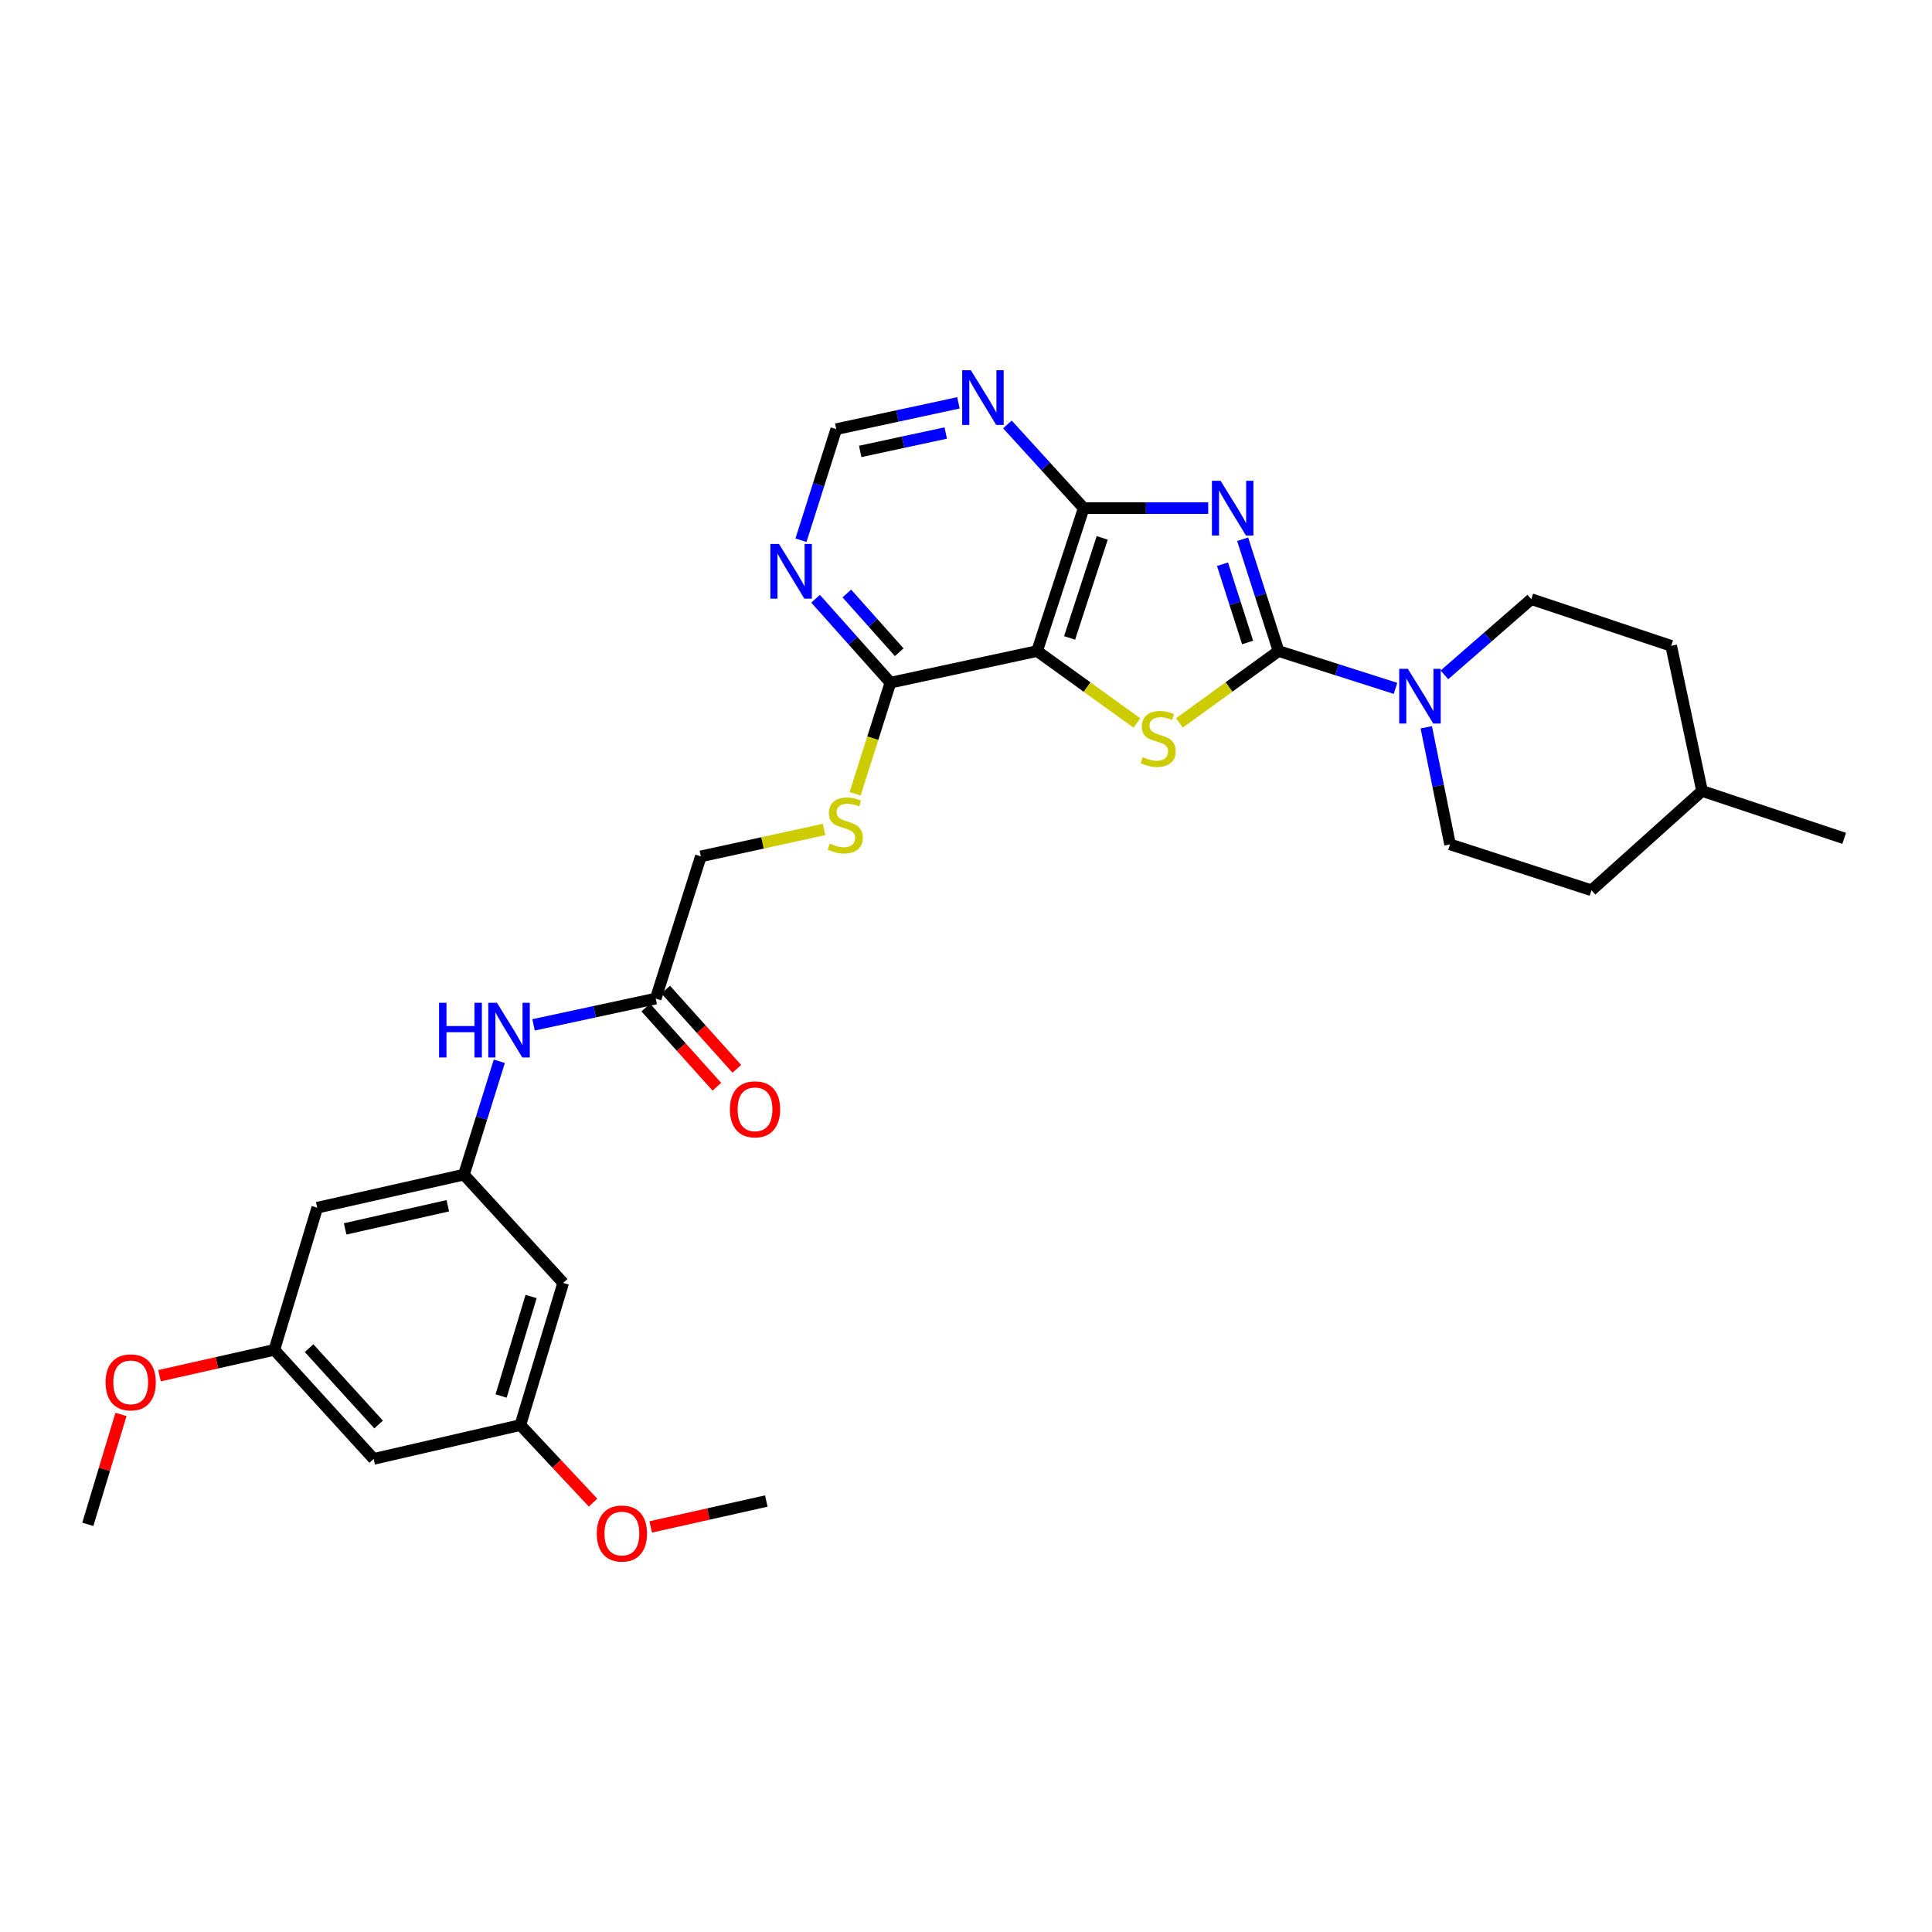 <?xml version='1.0' encoding='iso-8859-1'?>
<svg version='1.1' baseProfile='full'
              xmlns='http://www.w3.org/2000/svg'
                      xmlns:rdkit='http://www.rdkit.org/xml'
                      xmlns:xlink='http://www.w3.org/1999/xlink'
                  xml:space='preserve'
width='1000px' height='1000px' viewBox='0 0 1000 1000'>
<!-- END OF HEADER -->
<rect style='opacity:1.0;fill:#FFFFFF;stroke:none' width='1000' height='1000' x='0' y='0'> </rect>
<path class='bond-0' d='M 643.197,279.109 L 652.486,308.048' style='fill:none;fill-rule:evenodd;stroke:#0000FF;stroke-width:6px;stroke-linecap:butt;stroke-linejoin:miter;stroke-opacity:1' />
<path class='bond-0' d='M 652.486,308.048 L 661.776,336.987' style='fill:none;fill-rule:evenodd;stroke:#000000;stroke-width:6px;stroke-linecap:butt;stroke-linejoin:miter;stroke-opacity:1' />
<path class='bond-0' d='M 632.765,292.034 L 639.268,312.291' style='fill:none;fill-rule:evenodd;stroke:#0000FF;stroke-width:6px;stroke-linecap:butt;stroke-linejoin:miter;stroke-opacity:1' />
<path class='bond-0' d='M 639.268,312.291 L 645.77,332.549' style='fill:none;fill-rule:evenodd;stroke:#000000;stroke-width:6px;stroke-linecap:butt;stroke-linejoin:miter;stroke-opacity:1' />
<path class='bond-3' d='M 625.36,263.006 L 593.142,263.006' style='fill:none;fill-rule:evenodd;stroke:#0000FF;stroke-width:6px;stroke-linecap:butt;stroke-linejoin:miter;stroke-opacity:1' />
<path class='bond-3' d='M 593.142,263.006 L 560.923,263.006' style='fill:none;fill-rule:evenodd;stroke:#000000;stroke-width:6px;stroke-linecap:butt;stroke-linejoin:miter;stroke-opacity:1' />
<path class='bond-1' d='M 661.776,336.987 L 636.126,355.582' style='fill:none;fill-rule:evenodd;stroke:#000000;stroke-width:6px;stroke-linecap:butt;stroke-linejoin:miter;stroke-opacity:1' />
<path class='bond-1' d='M 636.126,355.582 L 610.476,374.177' style='fill:none;fill-rule:evenodd;stroke:#CCCC00;stroke-width:6px;stroke-linecap:butt;stroke-linejoin:miter;stroke-opacity:1' />
<path class='bond-4' d='M 661.776,336.987 L 692.043,346.642' style='fill:none;fill-rule:evenodd;stroke:#000000;stroke-width:6px;stroke-linecap:butt;stroke-linejoin:miter;stroke-opacity:1' />
<path class='bond-4' d='M 692.043,346.642 L 722.309,356.296' style='fill:none;fill-rule:evenodd;stroke:#0000FF;stroke-width:6px;stroke-linecap:butt;stroke-linejoin:miter;stroke-opacity:1' />
<path class='bond-30' d='M 588.461,374.217 L 562.633,355.602' style='fill:none;fill-rule:evenodd;stroke:#CCCC00;stroke-width:6px;stroke-linecap:butt;stroke-linejoin:miter;stroke-opacity:1' />
<path class='bond-30' d='M 562.633,355.602 L 536.805,336.987' style='fill:none;fill-rule:evenodd;stroke:#000000;stroke-width:6px;stroke-linecap:butt;stroke-linejoin:miter;stroke-opacity:1' />
<path class='bond-2' d='M 536.805,336.987 L 560.923,263.006' style='fill:none;fill-rule:evenodd;stroke:#000000;stroke-width:6px;stroke-linecap:butt;stroke-linejoin:miter;stroke-opacity:1' />
<path class='bond-2' d='M 553.622,330.193 L 570.505,278.407' style='fill:none;fill-rule:evenodd;stroke:#000000;stroke-width:6px;stroke-linecap:butt;stroke-linejoin:miter;stroke-opacity:1' />
<path class='bond-5' d='M 536.805,336.987 L 460.881,353.346' style='fill:none;fill-rule:evenodd;stroke:#000000;stroke-width:6px;stroke-linecap:butt;stroke-linejoin:miter;stroke-opacity:1' />
<path class='bond-6' d='M 560.923,263.006 L 541.18,241.346' style='fill:none;fill-rule:evenodd;stroke:#000000;stroke-width:6px;stroke-linecap:butt;stroke-linejoin:miter;stroke-opacity:1' />
<path class='bond-6' d='M 541.18,241.346 L 521.438,219.685' style='fill:none;fill-rule:evenodd;stroke:#0000FF;stroke-width:6px;stroke-linecap:butt;stroke-linejoin:miter;stroke-opacity:1' />
<path class='bond-15' d='M 738.242,376.451 L 744.392,406.748' style='fill:none;fill-rule:evenodd;stroke:#0000FF;stroke-width:6px;stroke-linecap:butt;stroke-linejoin:miter;stroke-opacity:1' />
<path class='bond-15' d='M 744.392,406.748 L 750.542,437.045' style='fill:none;fill-rule:evenodd;stroke:#000000;stroke-width:6px;stroke-linecap:butt;stroke-linejoin:miter;stroke-opacity:1' />
<path class='bond-16' d='M 747.621,349.309 L 770.103,329.717' style='fill:none;fill-rule:evenodd;stroke:#0000FF;stroke-width:6px;stroke-linecap:butt;stroke-linejoin:miter;stroke-opacity:1' />
<path class='bond-16' d='M 770.103,329.717 L 792.585,310.124' style='fill:none;fill-rule:evenodd;stroke:#000000;stroke-width:6px;stroke-linecap:butt;stroke-linejoin:miter;stroke-opacity:1' />
<path class='bond-9' d='M 460.881,353.346 L 451.745,382.111' style='fill:none;fill-rule:evenodd;stroke:#000000;stroke-width:6px;stroke-linecap:butt;stroke-linejoin:miter;stroke-opacity:1' />
<path class='bond-9' d='M 451.745,382.111 L 442.609,410.876' style='fill:none;fill-rule:evenodd;stroke:#CCCC00;stroke-width:6px;stroke-linecap:butt;stroke-linejoin:miter;stroke-opacity:1' />
<path class='bond-31' d='M 460.881,353.346 L 441.513,331.631' style='fill:none;fill-rule:evenodd;stroke:#000000;stroke-width:6px;stroke-linecap:butt;stroke-linejoin:miter;stroke-opacity:1' />
<path class='bond-31' d='M 441.513,331.631 L 422.146,309.915' style='fill:none;fill-rule:evenodd;stroke:#0000FF;stroke-width:6px;stroke-linecap:butt;stroke-linejoin:miter;stroke-opacity:1' />
<path class='bond-31' d='M 465.431,337.591 L 451.874,322.39' style='fill:none;fill-rule:evenodd;stroke:#000000;stroke-width:6px;stroke-linecap:butt;stroke-linejoin:miter;stroke-opacity:1' />
<path class='bond-31' d='M 451.874,322.39 L 438.317,307.189' style='fill:none;fill-rule:evenodd;stroke:#0000FF;stroke-width:6px;stroke-linecap:butt;stroke-linejoin:miter;stroke-opacity:1' />
<path class='bond-12' d='M 496.08,208.509 L 464.459,215.319' style='fill:none;fill-rule:evenodd;stroke:#0000FF;stroke-width:6px;stroke-linecap:butt;stroke-linejoin:miter;stroke-opacity:1' />
<path class='bond-12' d='M 464.459,215.319 L 432.837,222.129' style='fill:none;fill-rule:evenodd;stroke:#000000;stroke-width:6px;stroke-linecap:butt;stroke-linejoin:miter;stroke-opacity:1' />
<path class='bond-12' d='M 489.516,224.123 L 467.381,228.89' style='fill:none;fill-rule:evenodd;stroke:#0000FF;stroke-width:6px;stroke-linecap:butt;stroke-linejoin:miter;stroke-opacity:1' />
<path class='bond-12' d='M 467.381,228.89 L 445.246,233.657' style='fill:none;fill-rule:evenodd;stroke:#000000;stroke-width:6px;stroke-linecap:butt;stroke-linejoin:miter;stroke-opacity:1' />
<path class='bond-7' d='M 414.584,279.619 L 423.71,250.874' style='fill:none;fill-rule:evenodd;stroke:#0000FF;stroke-width:6px;stroke-linecap:butt;stroke-linejoin:miter;stroke-opacity:1' />
<path class='bond-7' d='M 423.71,250.874 L 432.837,222.129' style='fill:none;fill-rule:evenodd;stroke:#000000;stroke-width:6px;stroke-linecap:butt;stroke-linejoin:miter;stroke-opacity:1' />
<path class='bond-8' d='M 240.125,607.984 L 249.286,578.648' style='fill:none;fill-rule:evenodd;stroke:#000000;stroke-width:6px;stroke-linecap:butt;stroke-linejoin:miter;stroke-opacity:1' />
<path class='bond-8' d='M 249.286,578.648 L 258.446,549.312' style='fill:none;fill-rule:evenodd;stroke:#0000FF;stroke-width:6px;stroke-linecap:butt;stroke-linejoin:miter;stroke-opacity:1' />
<path class='bond-13' d='M 240.125,607.984 L 164.201,625.099' style='fill:none;fill-rule:evenodd;stroke:#000000;stroke-width:6px;stroke-linecap:butt;stroke-linejoin:miter;stroke-opacity:1' />
<path class='bond-13' d='M 231.789,624.094 L 178.642,636.075' style='fill:none;fill-rule:evenodd;stroke:#000000;stroke-width:6px;stroke-linecap:butt;stroke-linejoin:miter;stroke-opacity:1' />
<path class='bond-14' d='M 240.125,607.984 L 291.508,664.033' style='fill:none;fill-rule:evenodd;stroke:#000000;stroke-width:6px;stroke-linecap:butt;stroke-linejoin:miter;stroke-opacity:1' />
<path class='bond-21' d='M 426.518,429.329 L 394.638,436.295' style='fill:none;fill-rule:evenodd;stroke:#CCCC00;stroke-width:6px;stroke-linecap:butt;stroke-linejoin:miter;stroke-opacity:1' />
<path class='bond-21' d='M 394.638,436.295 L 362.759,443.262' style='fill:none;fill-rule:evenodd;stroke:#000000;stroke-width:6px;stroke-linecap:butt;stroke-linejoin:miter;stroke-opacity:1' />
<path class='bond-10' d='M 339.404,516.857 L 362.759,443.262' style='fill:none;fill-rule:evenodd;stroke:#000000;stroke-width:6px;stroke-linecap:butt;stroke-linejoin:miter;stroke-opacity:1' />
<path class='bond-11' d='M 339.404,516.857 L 307.783,523.661' style='fill:none;fill-rule:evenodd;stroke:#000000;stroke-width:6px;stroke-linecap:butt;stroke-linejoin:miter;stroke-opacity:1' />
<path class='bond-11' d='M 307.783,523.661 L 276.161,530.465' style='fill:none;fill-rule:evenodd;stroke:#0000FF;stroke-width:6px;stroke-linecap:butt;stroke-linejoin:miter;stroke-opacity:1' />
<path class='bond-20' d='M 334.239,521.495 L 352.643,541.995' style='fill:none;fill-rule:evenodd;stroke:#000000;stroke-width:6px;stroke-linecap:butt;stroke-linejoin:miter;stroke-opacity:1' />
<path class='bond-20' d='M 352.643,541.995 L 371.047,562.496' style='fill:none;fill-rule:evenodd;stroke:#FF0000;stroke-width:6px;stroke-linecap:butt;stroke-linejoin:miter;stroke-opacity:1' />
<path class='bond-20' d='M 344.57,512.22 L 362.974,532.721' style='fill:none;fill-rule:evenodd;stroke:#000000;stroke-width:6px;stroke-linecap:butt;stroke-linejoin:miter;stroke-opacity:1' />
<path class='bond-20' d='M 362.974,532.721 L 381.378,553.221' style='fill:none;fill-rule:evenodd;stroke:#FF0000;stroke-width:6px;stroke-linecap:butt;stroke-linejoin:miter;stroke-opacity:1' />
<path class='bond-18' d='M 164.201,625.099 L 142.003,698.679' style='fill:none;fill-rule:evenodd;stroke:#000000;stroke-width:6px;stroke-linecap:butt;stroke-linejoin:miter;stroke-opacity:1' />
<path class='bond-17' d='M 291.508,664.033 L 269.334,737.613' style='fill:none;fill-rule:evenodd;stroke:#000000;stroke-width:6px;stroke-linecap:butt;stroke-linejoin:miter;stroke-opacity:1' />
<path class='bond-17' d='M 274.889,671.064 L 259.367,722.57' style='fill:none;fill-rule:evenodd;stroke:#000000;stroke-width:6px;stroke-linecap:butt;stroke-linejoin:miter;stroke-opacity:1' />
<path class='bond-22' d='M 750.542,437.045 L 823.737,460.809' style='fill:none;fill-rule:evenodd;stroke:#000000;stroke-width:6px;stroke-linecap:butt;stroke-linejoin:miter;stroke-opacity:1' />
<path class='bond-23' d='M 792.585,310.124 L 865,334.273' style='fill:none;fill-rule:evenodd;stroke:#000000;stroke-width:6px;stroke-linecap:butt;stroke-linejoin:miter;stroke-opacity:1' />
<path class='bond-19' d='M 269.334,737.613 L 193.409,755.129' style='fill:none;fill-rule:evenodd;stroke:#000000;stroke-width:6px;stroke-linecap:butt;stroke-linejoin:miter;stroke-opacity:1' />
<path class='bond-24' d='M 269.334,737.613 L 288.151,757.686' style='fill:none;fill-rule:evenodd;stroke:#000000;stroke-width:6px;stroke-linecap:butt;stroke-linejoin:miter;stroke-opacity:1' />
<path class='bond-24' d='M 288.151,757.686 L 306.967,777.76' style='fill:none;fill-rule:evenodd;stroke:#FF0000;stroke-width:6px;stroke-linecap:butt;stroke-linejoin:miter;stroke-opacity:1' />
<path class='bond-25' d='M 142.003,698.679 L 112.28,705.372' style='fill:none;fill-rule:evenodd;stroke:#000000;stroke-width:6px;stroke-linecap:butt;stroke-linejoin:miter;stroke-opacity:1' />
<path class='bond-25' d='M 112.28,705.372 L 82.557,712.066' style='fill:none;fill-rule:evenodd;stroke:#FF0000;stroke-width:6px;stroke-linecap:butt;stroke-linejoin:miter;stroke-opacity:1' />
<path class='bond-33' d='M 142.003,698.679 L 193.409,755.129' style='fill:none;fill-rule:evenodd;stroke:#000000;stroke-width:6px;stroke-linecap:butt;stroke-linejoin:miter;stroke-opacity:1' />
<path class='bond-33' d='M 159.979,697.799 L 195.963,737.314' style='fill:none;fill-rule:evenodd;stroke:#000000;stroke-width:6px;stroke-linecap:butt;stroke-linejoin:miter;stroke-opacity:1' />
<path class='bond-32' d='M 823.737,460.809 L 880.981,409.403' style='fill:none;fill-rule:evenodd;stroke:#000000;stroke-width:6px;stroke-linecap:butt;stroke-linejoin:miter;stroke-opacity:1' />
<path class='bond-26' d='M 865,334.273 L 880.981,409.403' style='fill:none;fill-rule:evenodd;stroke:#000000;stroke-width:6px;stroke-linecap:butt;stroke-linejoin:miter;stroke-opacity:1' />
<path class='bond-27' d='M 336.804,790.336 L 366.718,783.634' style='fill:none;fill-rule:evenodd;stroke:#FF0000;stroke-width:6px;stroke-linecap:butt;stroke-linejoin:miter;stroke-opacity:1' />
<path class='bond-27' d='M 366.718,783.634 L 396.633,776.933' style='fill:none;fill-rule:evenodd;stroke:#000000;stroke-width:6px;stroke-linecap:butt;stroke-linejoin:miter;stroke-opacity:1' />
<path class='bond-28' d='M 62.62,732.104 L 54.037,760.554' style='fill:none;fill-rule:evenodd;stroke:#FF0000;stroke-width:6px;stroke-linecap:butt;stroke-linejoin:miter;stroke-opacity:1' />
<path class='bond-28' d='M 54.037,760.554 L 45.455,789.003' style='fill:none;fill-rule:evenodd;stroke:#000000;stroke-width:6px;stroke-linecap:butt;stroke-linejoin:miter;stroke-opacity:1' />
<path class='bond-29' d='M 880.981,409.403 L 954.545,433.929' style='fill:none;fill-rule:evenodd;stroke:#000000;stroke-width:6px;stroke-linecap:butt;stroke-linejoin:miter;stroke-opacity:1' />
<path  class='atom-0' d='M 631.768 248.846
L 641.048 263.846
Q 641.968 265.326, 643.448 268.006
Q 644.928 270.686, 645.008 270.846
L 645.008 248.846
L 648.768 248.846
L 648.768 277.166
L 644.888 277.166
L 634.928 260.766
Q 633.768 258.846, 632.528 256.646
Q 631.328 254.446, 630.968 253.766
L 630.968 277.166
L 627.288 277.166
L 627.288 248.846
L 631.768 248.846
' fill='#0000FF'/>
<path  class='atom-2' d='M 591.472 391.874
Q 591.792 391.994, 593.112 392.554
Q 594.432 393.114, 595.872 393.474
Q 597.352 393.794, 598.792 393.794
Q 601.472 393.794, 603.032 392.514
Q 604.592 391.194, 604.592 388.914
Q 604.592 387.354, 603.792 386.394
Q 603.032 385.434, 601.832 384.914
Q 600.632 384.394, 598.632 383.794
Q 596.112 383.034, 594.592 382.314
Q 593.112 381.594, 592.032 380.074
Q 590.992 378.554, 590.992 375.994
Q 590.992 372.434, 593.392 370.234
Q 595.832 368.034, 600.632 368.034
Q 603.912 368.034, 607.632 369.594
L 606.712 372.674
Q 603.312 371.274, 600.752 371.274
Q 597.992 371.274, 596.472 372.434
Q 594.952 373.554, 594.992 375.514
Q 594.992 377.034, 595.752 377.954
Q 596.552 378.874, 597.672 379.394
Q 598.832 379.914, 600.752 380.514
Q 603.312 381.314, 604.832 382.114
Q 606.352 382.914, 607.432 384.554
Q 608.552 386.154, 608.552 388.914
Q 608.552 392.834, 605.912 394.954
Q 603.312 397.034, 598.952 397.034
Q 596.432 397.034, 594.512 396.474
Q 592.632 395.954, 590.392 395.034
L 591.472 391.874
' fill='#CCCC00'/>
<path  class='atom-5' d='M 728.71 346.174
L 737.99 361.174
Q 738.91 362.654, 740.39 365.334
Q 741.87 368.014, 741.95 368.174
L 741.95 346.174
L 745.71 346.174
L 745.71 374.494
L 741.83 374.494
L 731.87 358.094
Q 730.71 356.174, 729.47 353.974
Q 728.27 351.774, 727.91 351.094
L 727.91 374.494
L 724.23 374.494
L 724.23 346.174
L 728.71 346.174
' fill='#0000FF'/>
<path  class='atom-7' d='M 502.502 191.617
L 511.782 206.617
Q 512.702 208.097, 514.182 210.777
Q 515.662 213.457, 515.742 213.617
L 515.742 191.617
L 519.502 191.617
L 519.502 219.937
L 515.622 219.937
L 505.662 203.537
Q 504.502 201.617, 503.262 199.417
Q 502.062 197.217, 501.702 196.537
L 501.702 219.937
L 498.022 219.937
L 498.022 191.617
L 502.502 191.617
' fill='#0000FF'/>
<path  class='atom-8' d='M 403.215 281.549
L 412.495 296.549
Q 413.415 298.029, 414.895 300.709
Q 416.375 303.389, 416.455 303.549
L 416.455 281.549
L 420.215 281.549
L 420.215 309.869
L 416.335 309.869
L 406.375 293.469
Q 405.215 291.549, 403.975 289.349
Q 402.775 287.149, 402.415 286.469
L 402.415 309.869
L 398.735 309.869
L 398.735 281.549
L 403.215 281.549
' fill='#0000FF'/>
<path  class='atom-10' d='M 429.511 436.646
Q 429.831 436.766, 431.151 437.326
Q 432.471 437.886, 433.911 438.246
Q 435.391 438.566, 436.831 438.566
Q 439.511 438.566, 441.071 437.286
Q 442.631 435.966, 442.631 433.686
Q 442.631 432.126, 441.831 431.166
Q 441.071 430.206, 439.871 429.686
Q 438.671 429.166, 436.671 428.566
Q 434.151 427.806, 432.631 427.086
Q 431.151 426.366, 430.071 424.846
Q 429.031 423.326, 429.031 420.766
Q 429.031 417.206, 431.431 415.006
Q 433.871 412.806, 438.671 412.806
Q 441.951 412.806, 445.671 414.366
L 444.751 417.446
Q 441.351 416.046, 438.791 416.046
Q 436.031 416.046, 434.511 417.206
Q 432.991 418.326, 433.031 420.286
Q 433.031 421.806, 433.791 422.726
Q 434.591 423.646, 435.711 424.166
Q 436.871 424.686, 438.791 425.286
Q 441.351 426.086, 442.871 426.886
Q 444.391 427.686, 445.471 429.326
Q 446.591 430.926, 446.591 433.686
Q 446.591 437.606, 443.951 439.726
Q 441.351 441.806, 436.991 441.806
Q 434.471 441.806, 432.551 441.246
Q 430.671 440.726, 428.431 439.806
L 429.511 436.646
' fill='#CCCC00'/>
<path  class='atom-12' d='M 227.26 519.033
L 231.1 519.033
L 231.1 531.073
L 245.58 531.073
L 245.58 519.033
L 249.42 519.033
L 249.42 547.353
L 245.58 547.353
L 245.58 534.273
L 231.1 534.273
L 231.1 547.353
L 227.26 547.353
L 227.26 519.033
' fill='#0000FF'/>
<path  class='atom-12' d='M 257.22 519.033
L 266.5 534.033
Q 267.42 535.513, 268.9 538.193
Q 270.38 540.873, 270.46 541.033
L 270.46 519.033
L 274.22 519.033
L 274.22 547.353
L 270.34 547.353
L 260.38 530.953
Q 259.22 529.033, 257.98 526.833
Q 256.78 524.633, 256.42 523.953
L 256.42 547.353
L 252.74 547.353
L 252.74 519.033
L 257.22 519.033
' fill='#0000FF'/>
<path  class='atom-21' d='M 377.795 574.182
Q 377.795 567.382, 381.155 563.582
Q 384.515 559.782, 390.795 559.782
Q 397.075 559.782, 400.435 563.582
Q 403.795 567.382, 403.795 574.182
Q 403.795 581.062, 400.395 584.982
Q 396.995 588.862, 390.795 588.862
Q 384.555 588.862, 381.155 584.982
Q 377.795 581.102, 377.795 574.182
M 390.795 585.662
Q 395.115 585.662, 397.435 582.782
Q 399.795 579.862, 399.795 574.182
Q 399.795 568.622, 397.435 565.822
Q 395.115 562.982, 390.795 562.982
Q 386.475 562.982, 384.115 565.782
Q 381.795 568.582, 381.795 574.182
Q 381.795 579.902, 384.115 582.782
Q 386.475 585.662, 390.795 585.662
' fill='#FF0000'/>
<path  class='atom-25' d='M 308.889 793.757
Q 308.889 786.957, 312.249 783.157
Q 315.609 779.357, 321.889 779.357
Q 328.169 779.357, 331.529 783.157
Q 334.889 786.957, 334.889 793.757
Q 334.889 800.637, 331.489 804.557
Q 328.089 808.437, 321.889 808.437
Q 315.649 808.437, 312.249 804.557
Q 308.889 800.677, 308.889 793.757
M 321.889 805.237
Q 326.209 805.237, 328.529 802.357
Q 330.889 799.437, 330.889 793.757
Q 330.889 788.197, 328.529 785.397
Q 326.209 782.557, 321.889 782.557
Q 317.569 782.557, 315.209 785.357
Q 312.889 788.157, 312.889 793.757
Q 312.889 799.477, 315.209 802.357
Q 317.569 805.237, 321.889 805.237
' fill='#FF0000'/>
<path  class='atom-26' d='M 54.652 715.503
Q 54.652 708.703, 58.012 704.903
Q 61.372 701.103, 67.652 701.103
Q 73.932 701.103, 77.292 704.903
Q 80.652 708.703, 80.652 715.503
Q 80.652 722.383, 77.252 726.303
Q 73.852 730.183, 67.652 730.183
Q 61.412 730.183, 58.012 726.303
Q 54.652 722.423, 54.652 715.503
M 67.652 726.983
Q 71.972 726.983, 74.292 724.103
Q 76.652 721.183, 76.652 715.503
Q 76.652 709.943, 74.292 707.143
Q 71.972 704.303, 67.652 704.303
Q 63.332 704.303, 60.972 707.103
Q 58.652 709.903, 58.652 715.503
Q 58.652 721.223, 60.972 724.103
Q 63.332 726.983, 67.652 726.983
' fill='#FF0000'/>
</svg>
